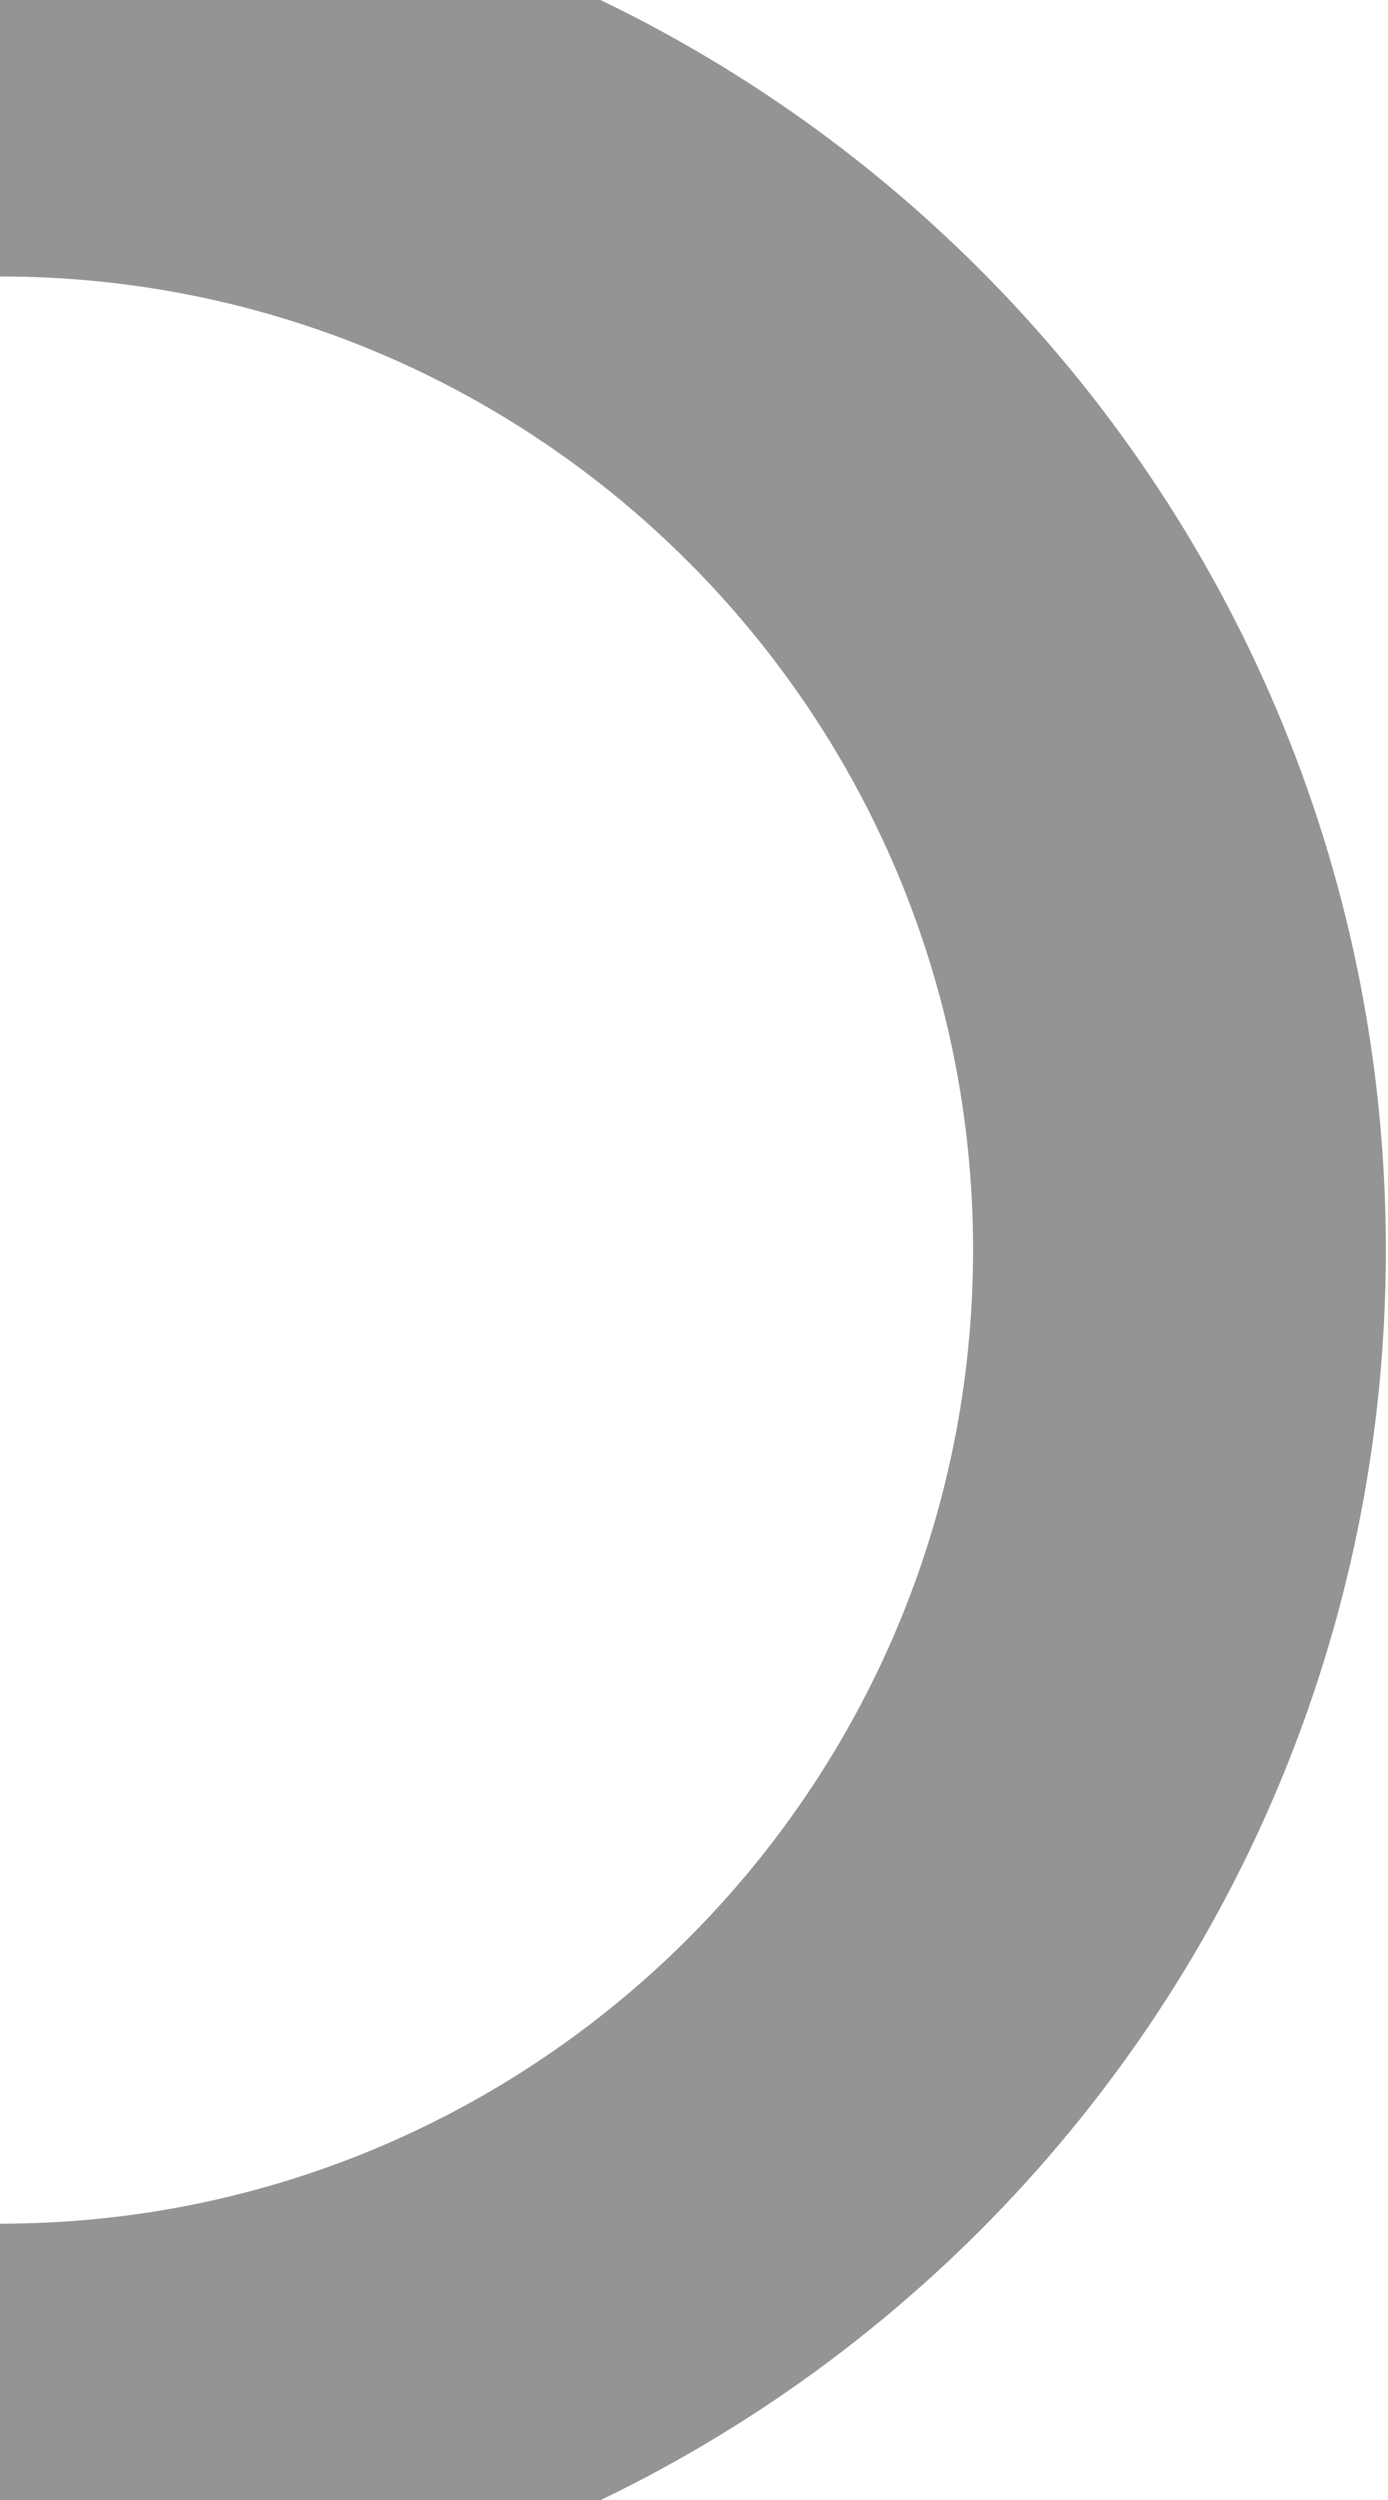 <svg width="600" height="1080" viewBox="0 0 600 1080" fill="none" xmlns="http://www.w3.org/2000/svg">
<g style="mix-blend-mode:luminosity" opacity="0.5">
<path fill-rule="evenodd" clip-rule="evenodd" d="M0.035 1139.07C330.873 1139.07 599.07 870.873 599.07 540.035C599.07 209.197 330.873 -59 0.035 -59C-330.803 -59 -599 209.197 -599 540.035C-599 870.873 -330.803 1139.07 0.035 1139.07ZM0.037 960.635C232.327 960.635 420.636 772.326 420.636 540.035C420.636 307.745 232.327 119.436 0.037 119.436C-232.254 119.436 -420.562 307.745 -420.562 540.035C-420.562 772.326 -232.254 960.635 0.037 960.635Z" fill="#292929"/>
</g>
</svg>
